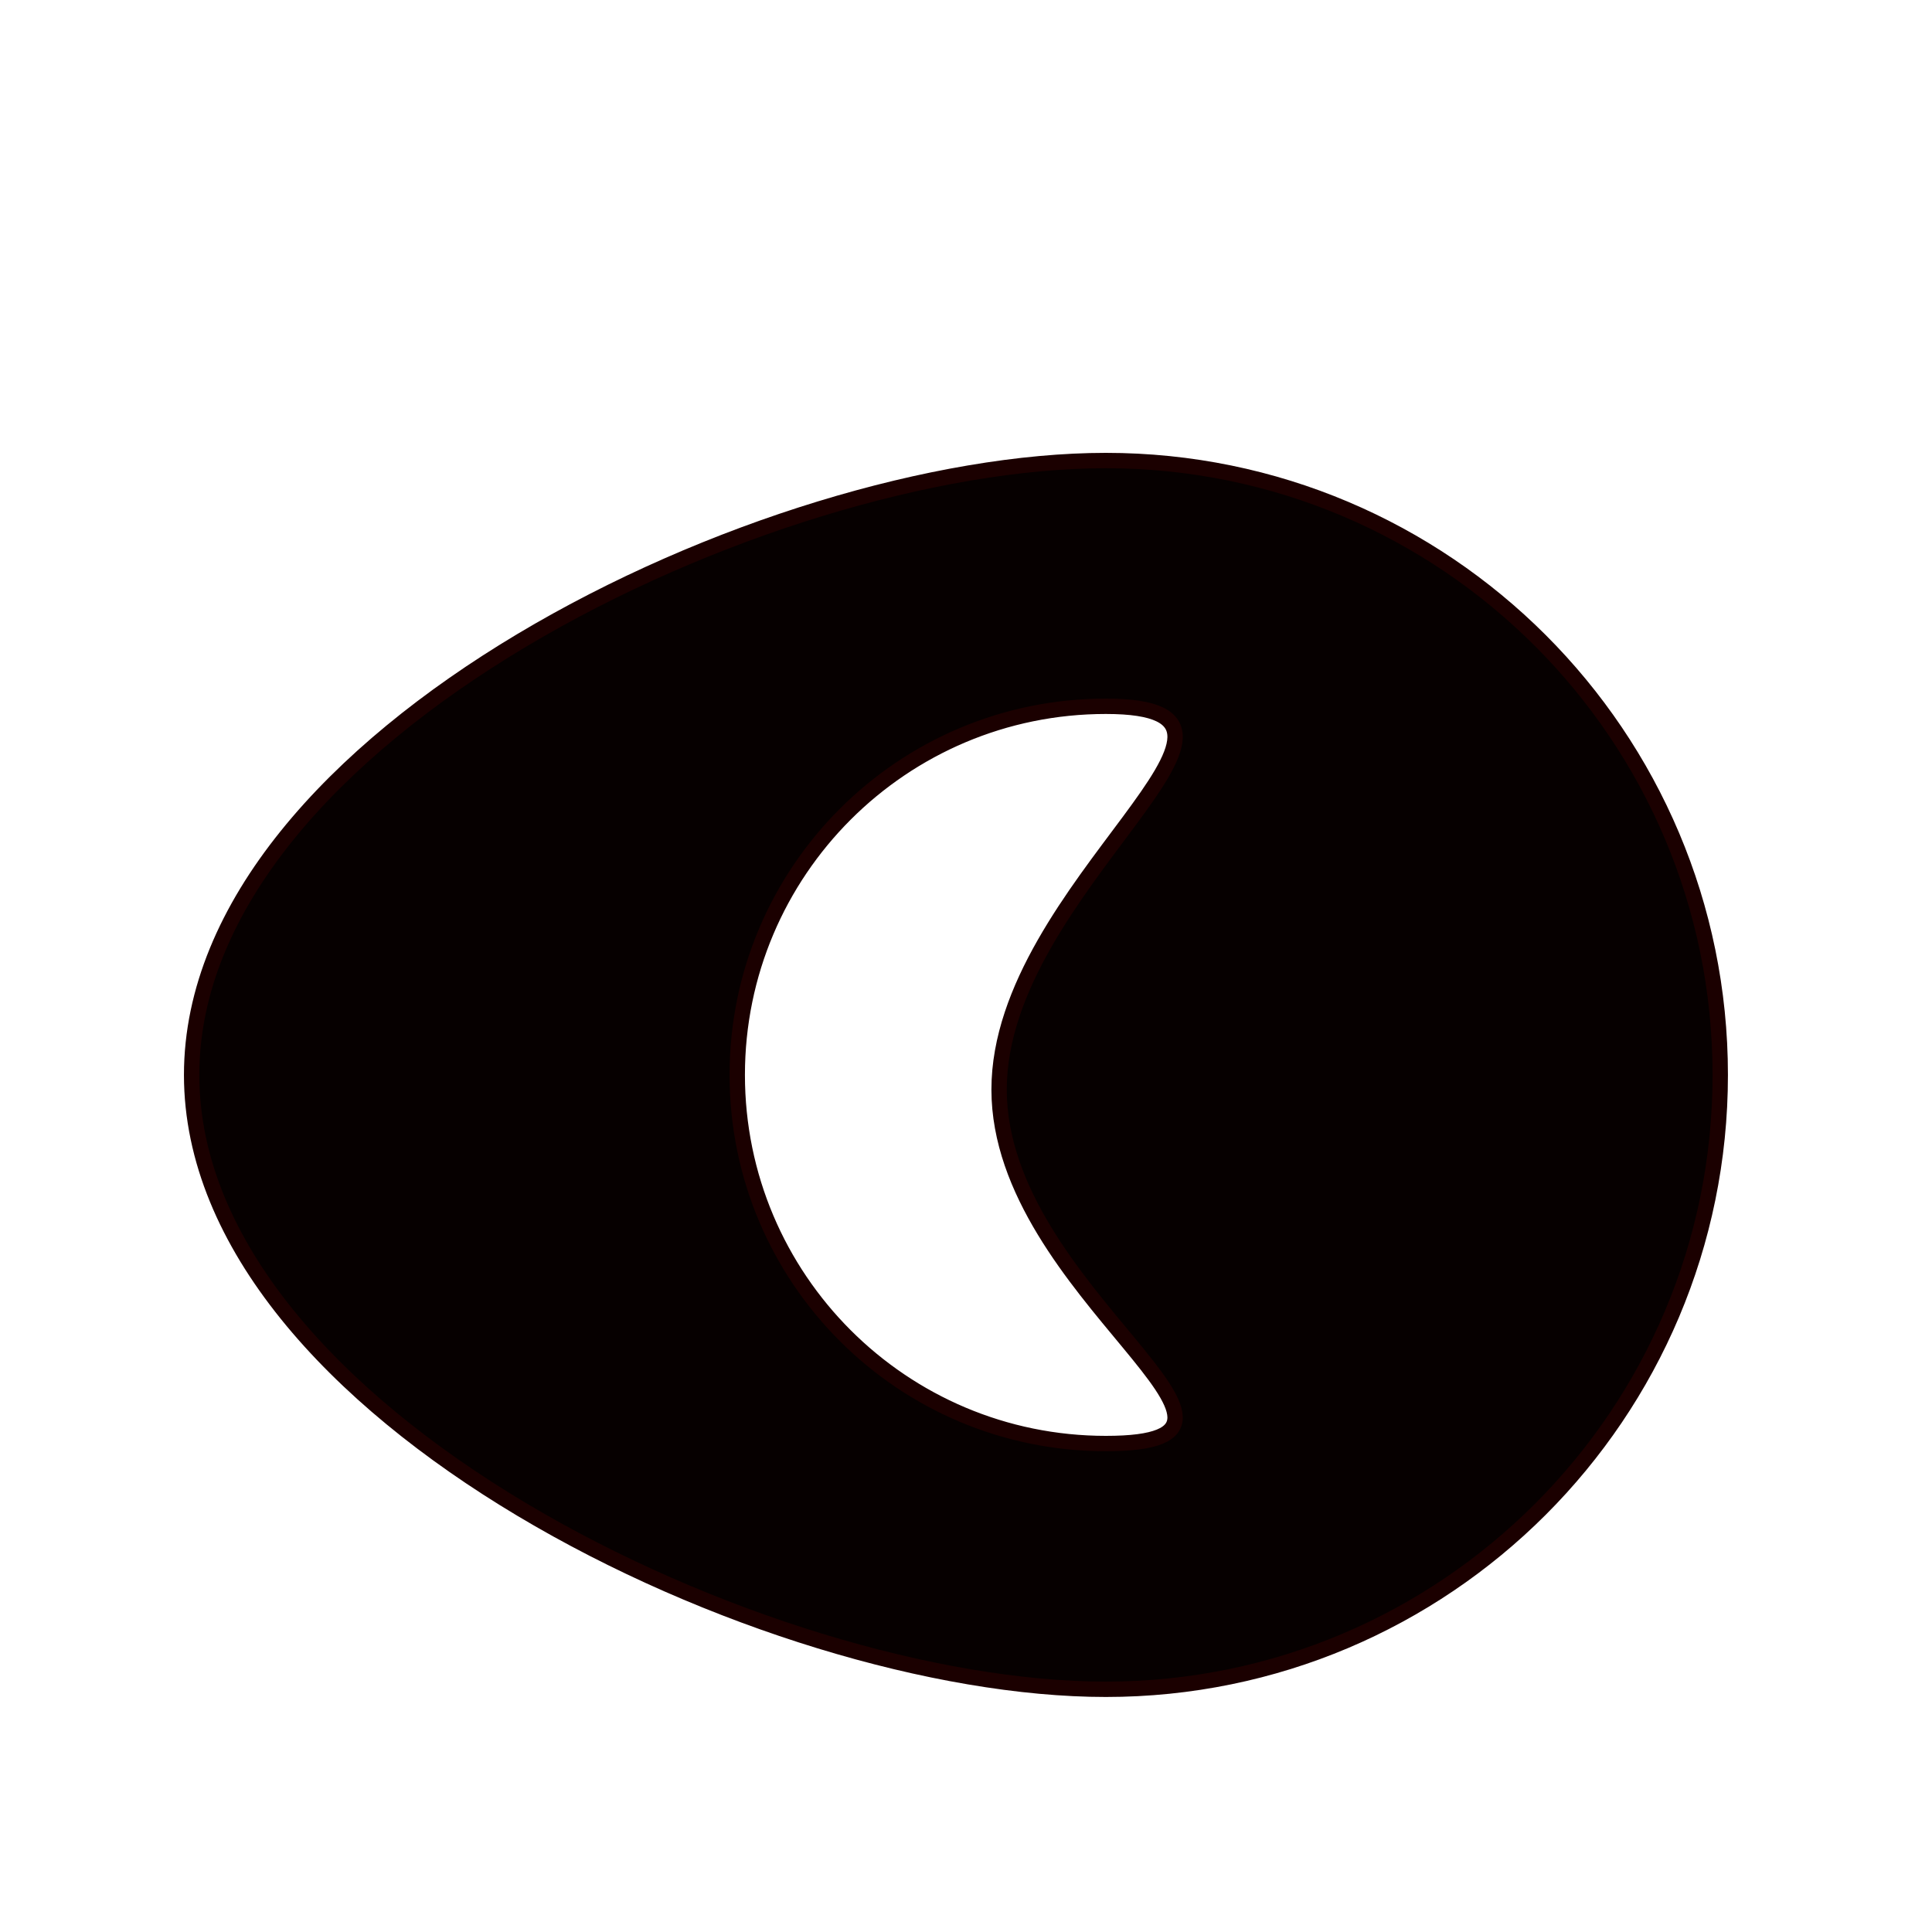 <?xml version="1.0" encoding="UTF-8" standalone="no"?>
<!-- Created with Inkscape (http://www.inkscape.org/) -->
<svg xmlns:dc="http://purl.org/dc/elements/1.1/" xmlns:cc="http://creativecommons.org/ns#" xmlns:rdf="http://www.w3.org/1999/02/22-rdf-syntax-ns#" xmlns:svg="http://www.w3.org/2000/svg" xmlns="http://www.w3.org/2000/svg" xmlns:sodipodi="http://sodipodi.sourceforge.net/DTD/sodipodi-0.dtd" xmlns:inkscape="http://www.inkscape.org/namespaces/inkscape" width="100.0mm" height="100.0mm" viewBox="0 0 100.0 100.0" version="1.1" id="svg8" inkscape:version="0.92.4 (5da689c313, 2019-01-14)" sodipodi:docname="customshapekicad.svg">
  <defs id="defs2"/>
  
  
  <g id="g822" inkscape:groupmode="layer" inkscape:label="[fixed] BG"/>
  <g id="g824" inkscape:groupmode="layer" inkscape:label="F.Cu" style="display:inline">
    <path style="fill:#060000;fill-opacity:1;stroke:#1b0000;stroke-width:3;stroke-miterlimit:10;stroke-dasharray:none;stroke-opacity:1" d="m 216,89.953 c -66.274,0 -178.571,53.726 -178.571,120 0,66.274 112.297,120 178.571,120 66.274,0 120,-53.726 120,-120 C 336,143.679 282.274,89.953 216,89.953 Z m 0,48 c 39.764,0 -20.857,35.093 -20.857,74.857 0,39.765 60.622,69.143 20.857,69.143 -39.764,0 -72,-32.236 -72,-72 0,-39.764 32.236,-72 72,-72 z" transform="scale(0.265)" id="path893" inkscape:connector-curvature="0" sodipodi:nodetypes="ssssssssss"/>
  </g>
  <g id="g826" inkscape:groupmode="layer" inkscape:label="B.Cu-disabled"/>
  <g id="g828" inkscape:groupmode="layer" inkscape:label="B.Adhes-disabled"/>
  <g id="g830" inkscape:groupmode="layer" inkscape:label="F.Adhes-disabled"/>
  <g id="g832" inkscape:groupmode="layer" inkscape:label="B.Paste-disabled"/>
  <g id="g834" inkscape:groupmode="layer" inkscape:label="F.Paste-disabled"/>
  <g id="g836" inkscape:groupmode="layer" inkscape:label="B.SilkS-disabled"/>
  <g id="g838" inkscape:groupmode="layer" inkscape:label="F.SilkS-disabled"/>
  <g id="g840" inkscape:groupmode="layer" inkscape:label="B.Mask-disabled"/>
  <g id="g842" inkscape:groupmode="layer" inkscape:label="F.Mask-disabled"/>
  <g id="g844" inkscape:groupmode="layer" inkscape:label="Dwgs.User-disabled"/>
  <g id="g846" inkscape:groupmode="layer" inkscape:label="Cmts.User-disabled"/>
  <g id="g848" inkscape:groupmode="layer" inkscape:label="Eco1.User-disabled"/>
  <g id="g850" inkscape:groupmode="layer" inkscape:label="Eco2.User-disabled"/>
  <g id="g852" inkscape:groupmode="layer" inkscape:label="Edge.Cuts"/>
  <g id="g854" inkscape:groupmode="layer" inkscape:label="Margin-disabled"/>
  <g id="g856" inkscape:groupmode="layer" inkscape:label="B.CrtYd-disabled"/>
  <g id="g858" inkscape:groupmode="layer" inkscape:label="F.CrtYd-disabled"/>
  <g id="g860" inkscape:groupmode="layer" inkscape:label="B.Fab-disabled"/>
  <g id="g862" inkscape:groupmode="layer" inkscape:label="F.Fab-disabled"/>
  <g id="g864" inkscape:groupmode="layer" inkscape:label="Drill"/>
</svg>
